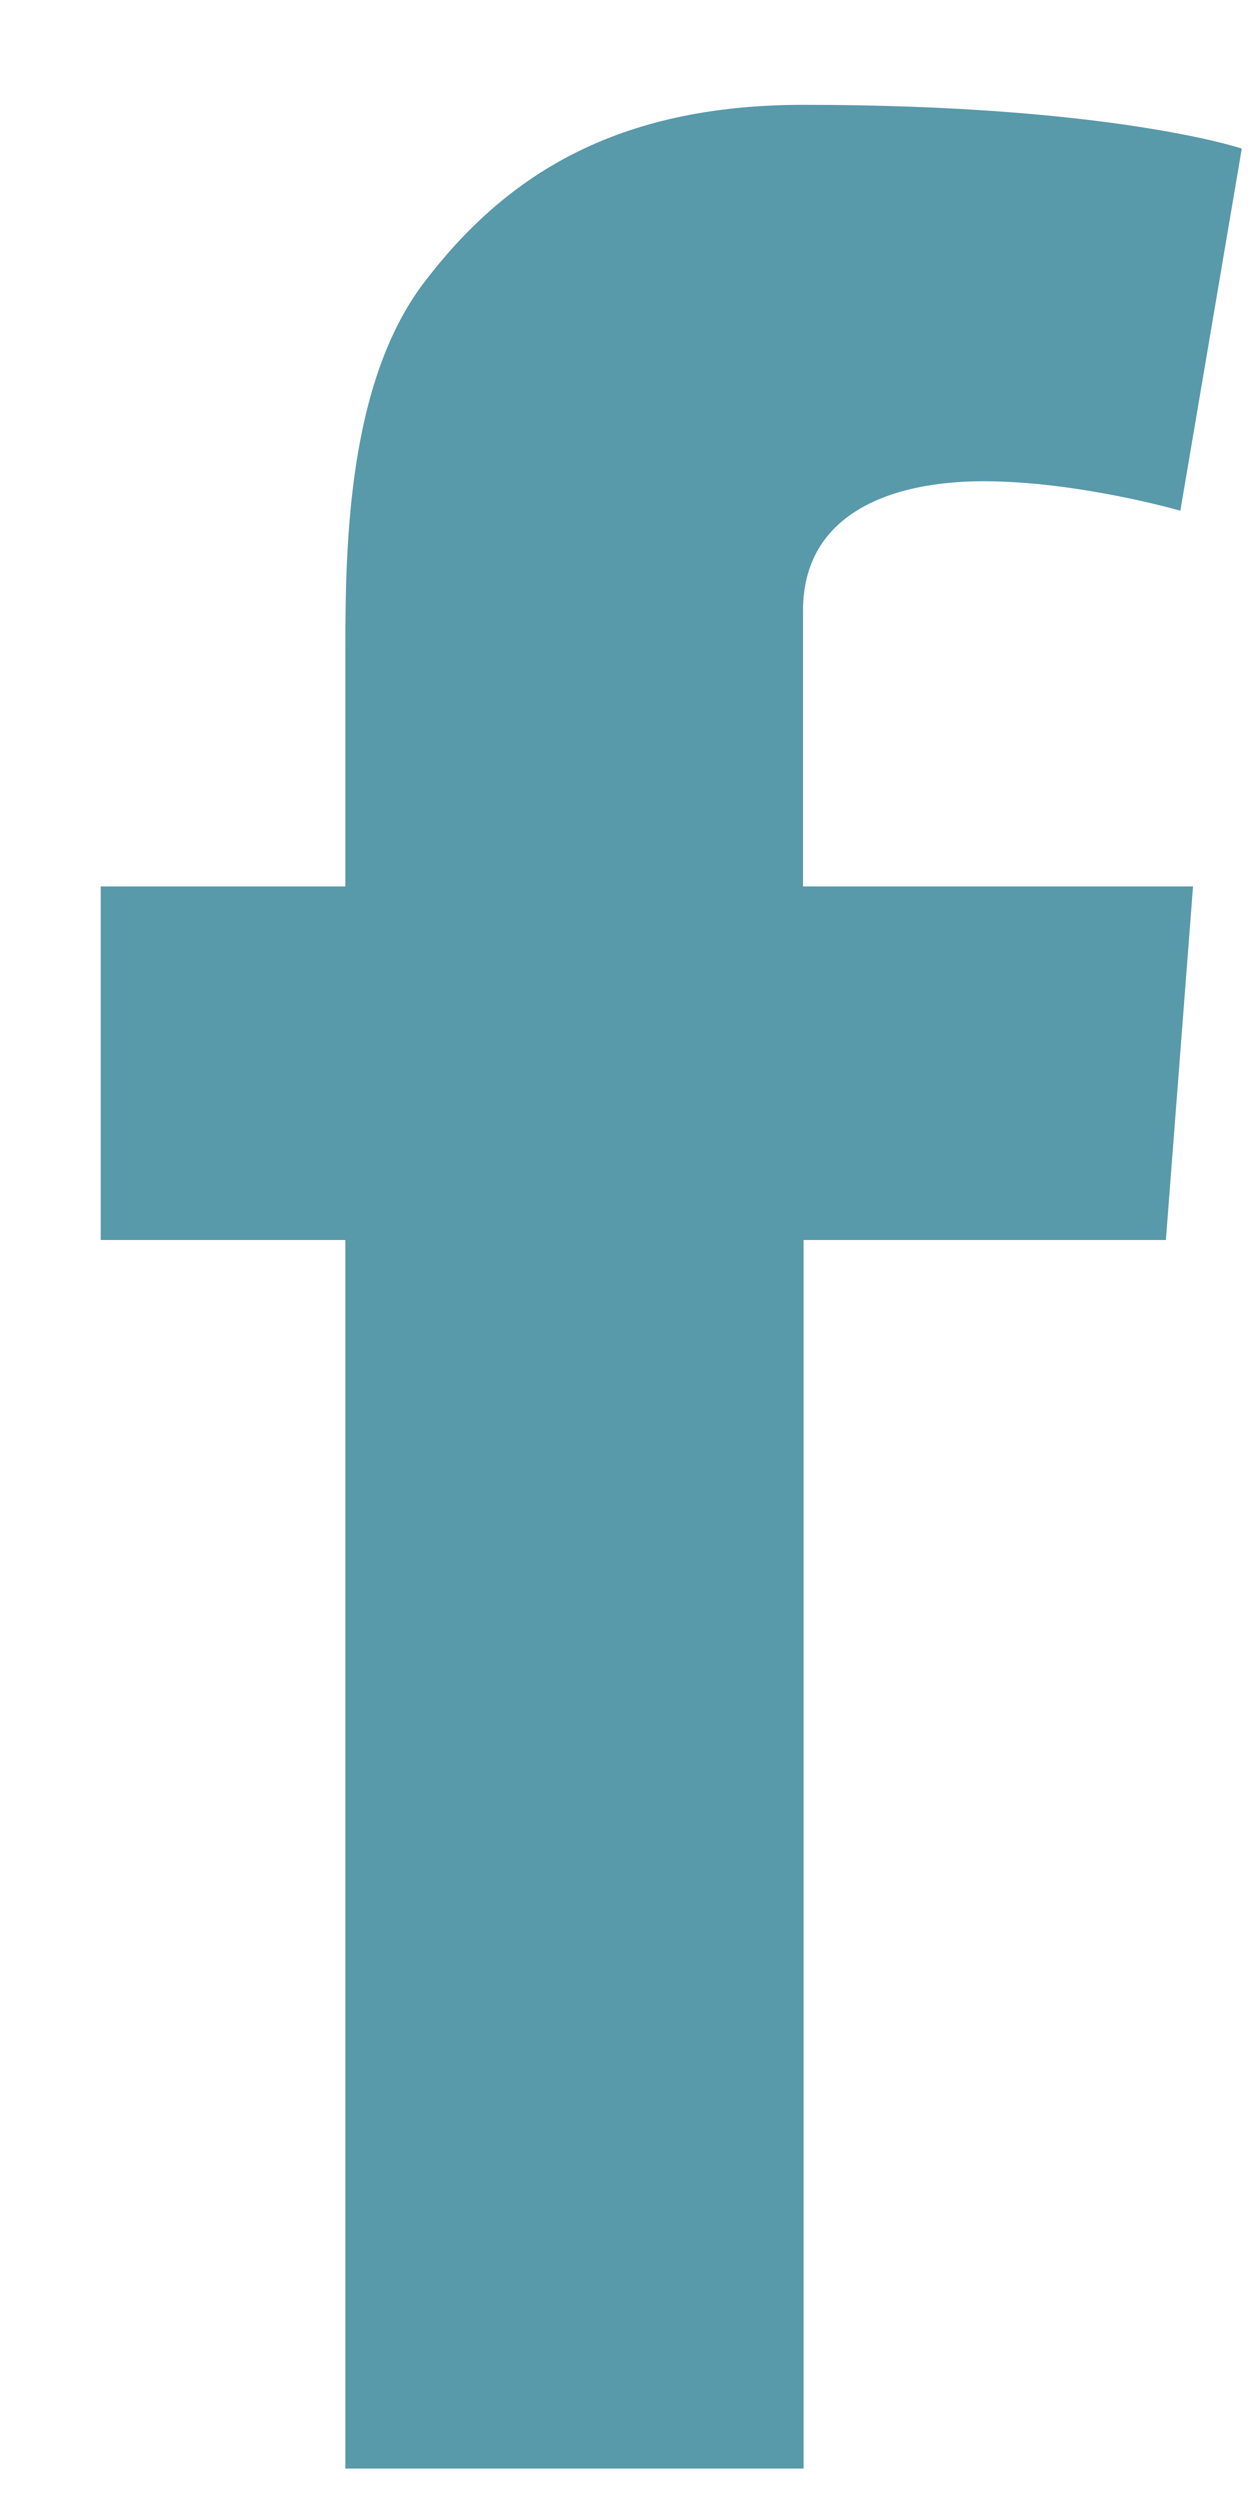 <svg xmlns="http://www.w3.org/2000/svg" width="7" height="14" viewBox="0 0 7 14">
    <g fill="none" fill-rule="evenodd">
        <g fill="#5899AA">
            <g>
                <g>
                    <g>
                        <g>
                            <g>
                                <path d="M6.681 4.964l-.152 1.98H4.5v6.88H1.934v-6.88H.564v-1.98h1.37V3.633c0-.585.015-1.49.44-2.05C2.825.99 3.44.587 4.5.587c1.726 0 2.454.245 2.454.245L6.61 2.86s-.571-.165-1.103-.165-1.01.19-1.01.723V4.964h2.183z" transform="translate(-1015 -2291) translate(0 2070) translate(730 44) translate(276 172) translate(9 5)"/>
                            </g>
                        </g>
                    </g>
                </g>
            </g>
        </g>
    </g>
</svg>
